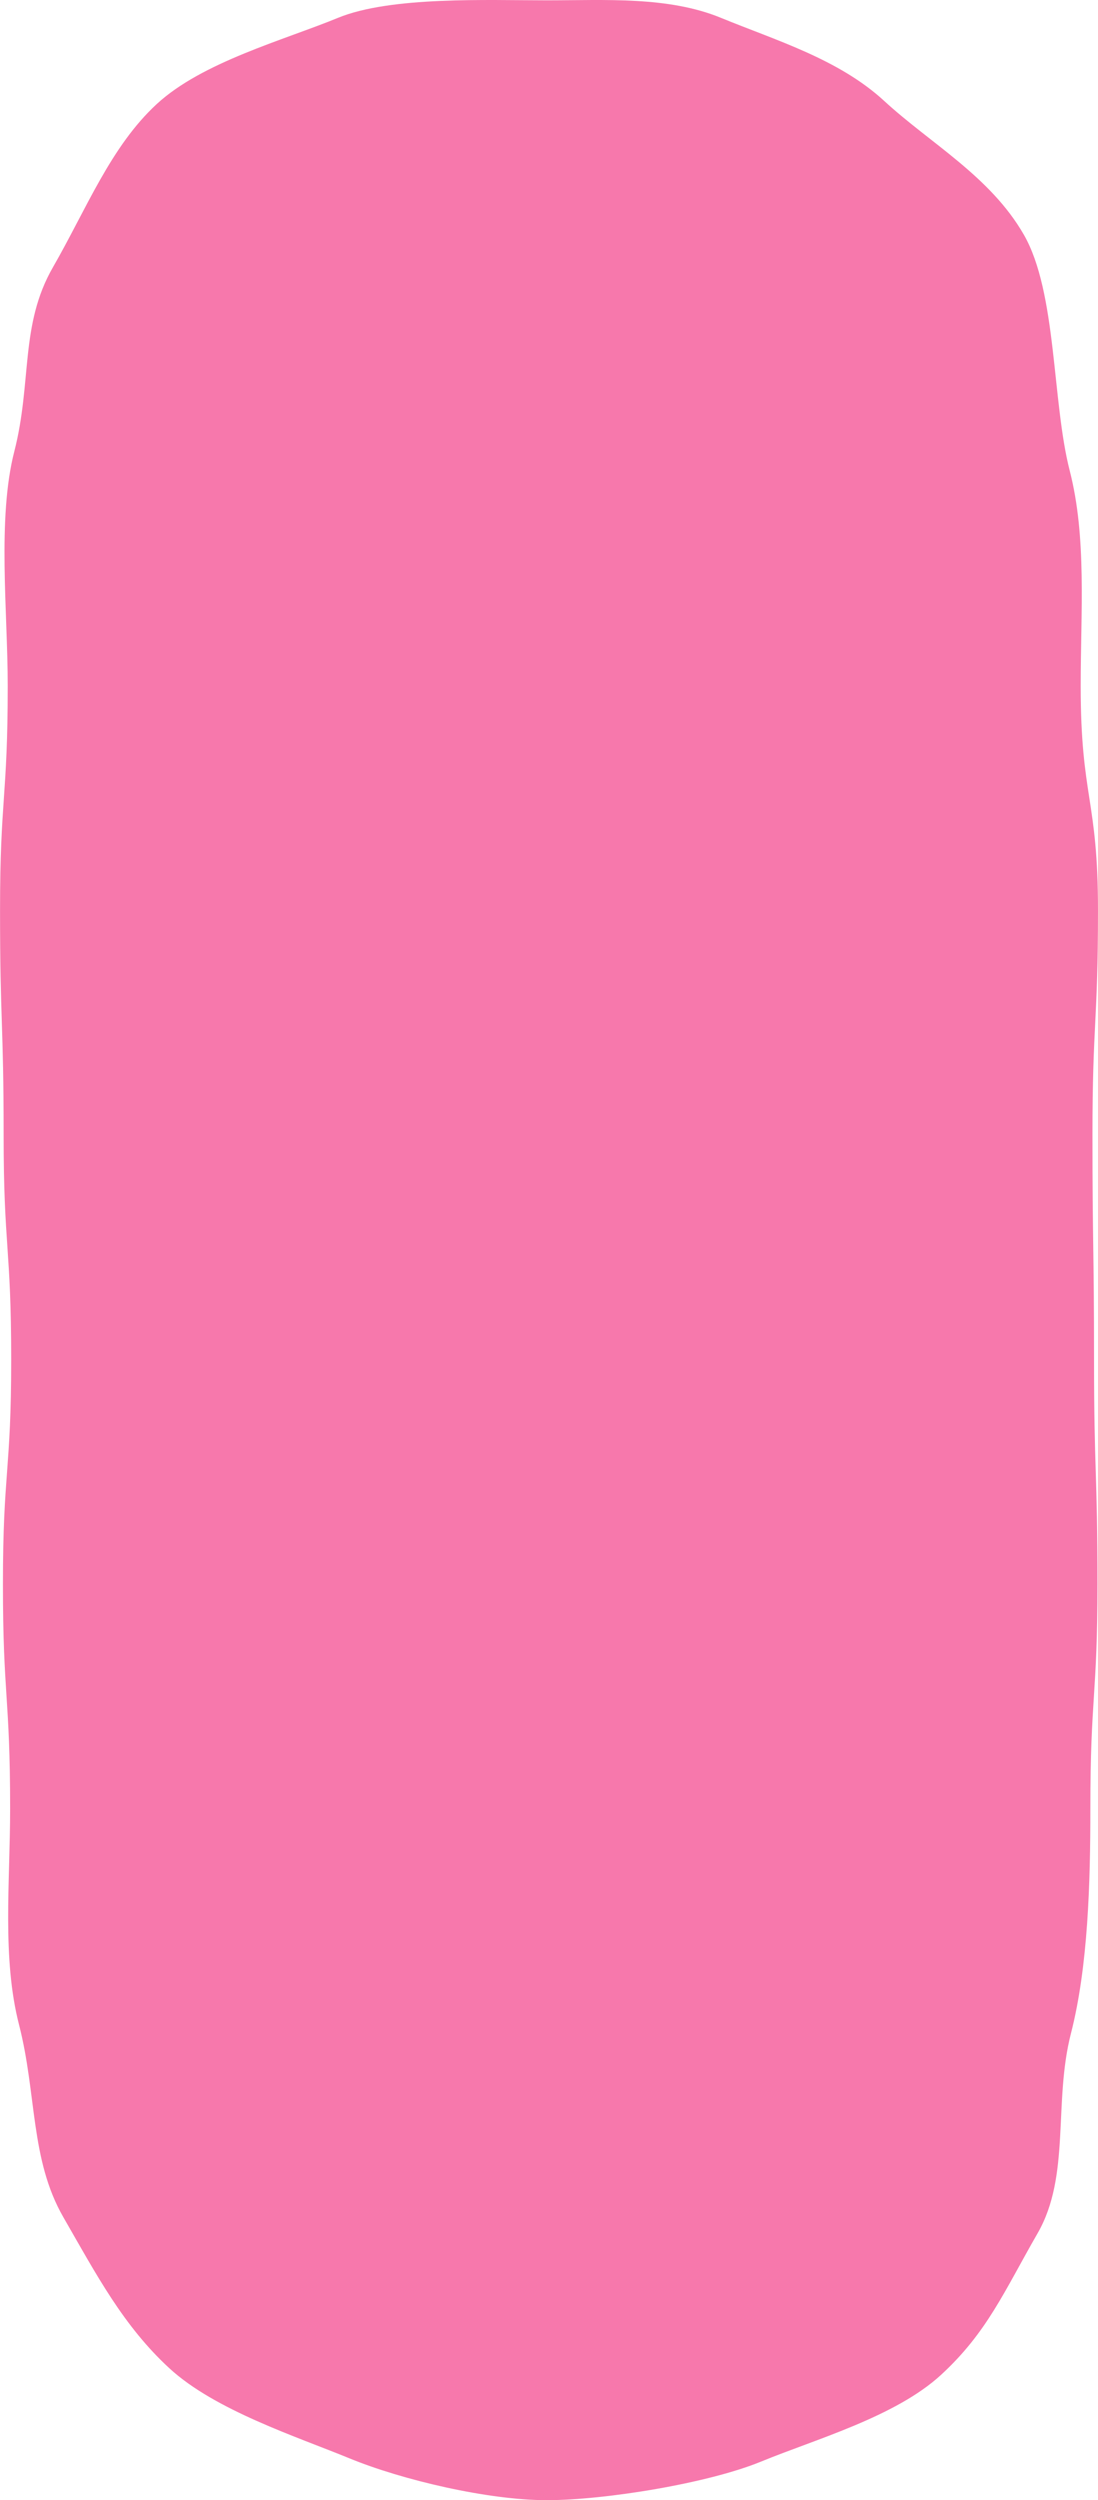 <svg data-name="レイヤー_2" xmlns="http://www.w3.org/2000/svg" viewBox="0 0 662.47 1508.15"><path d="M329.81.2c35.32 0 73.3-2.54 105.17 10.56 33.03 13.58 71.04 24.83 98.53 50.16 27.77 25.58 63.99 45.46 84.2 80.62 20.01 34.8 16.96 100.54 27.69 142.35 10.35 40.34 6.63 85.09 6.63 129.8 0 67.73 10.43 67.73 10.43 135.45 0 67.73-3.33 67.73-3.33 135.46s.95 67.73.95 135.46 2.06 67.73 2.06 135.46-4.28 67.73-4.28 135.46c0 44.71-1.35 95.22-11.7 135.57-10.73 41.81-.1 85.77-20.11 120.57-20.21 35.15-30.43 59.78-58.2 85.37-27.5 25.33-75.62 38.81-108.65 52.38-31.87 13.1-94.06 23.28-129.38 23.28s-87.08-12.12-118.95-25.22-81.15-28.99-108.65-54.32c-27.77-25.58-43.81-56.03-64.02-91.19-20.01-34.8-15.97-74.13-26.69-115.95-10.35-40.34-5.4-85.78-5.4-130.49 0-67.73-4.34-67.73-4.34-135.45s4.99-67.73 4.99-135.46-4.57-67.73-4.57-135.46S.03 616.88.03 549.15s4.63-67.73 4.63-135.46c0-44.71-6.38-101.03 3.97-141.37 10.73-41.81 3.28-76.27 23.29-111.07 20.21-35.15 34.93-72.95 62.7-98.53 27.5-25.33 76.25-38.38 109.28-51.95C235.75-2.34 294.49.2 329.81.2Z" style="fill:#f778ac" data-name="レイヤー_1"/></svg>
